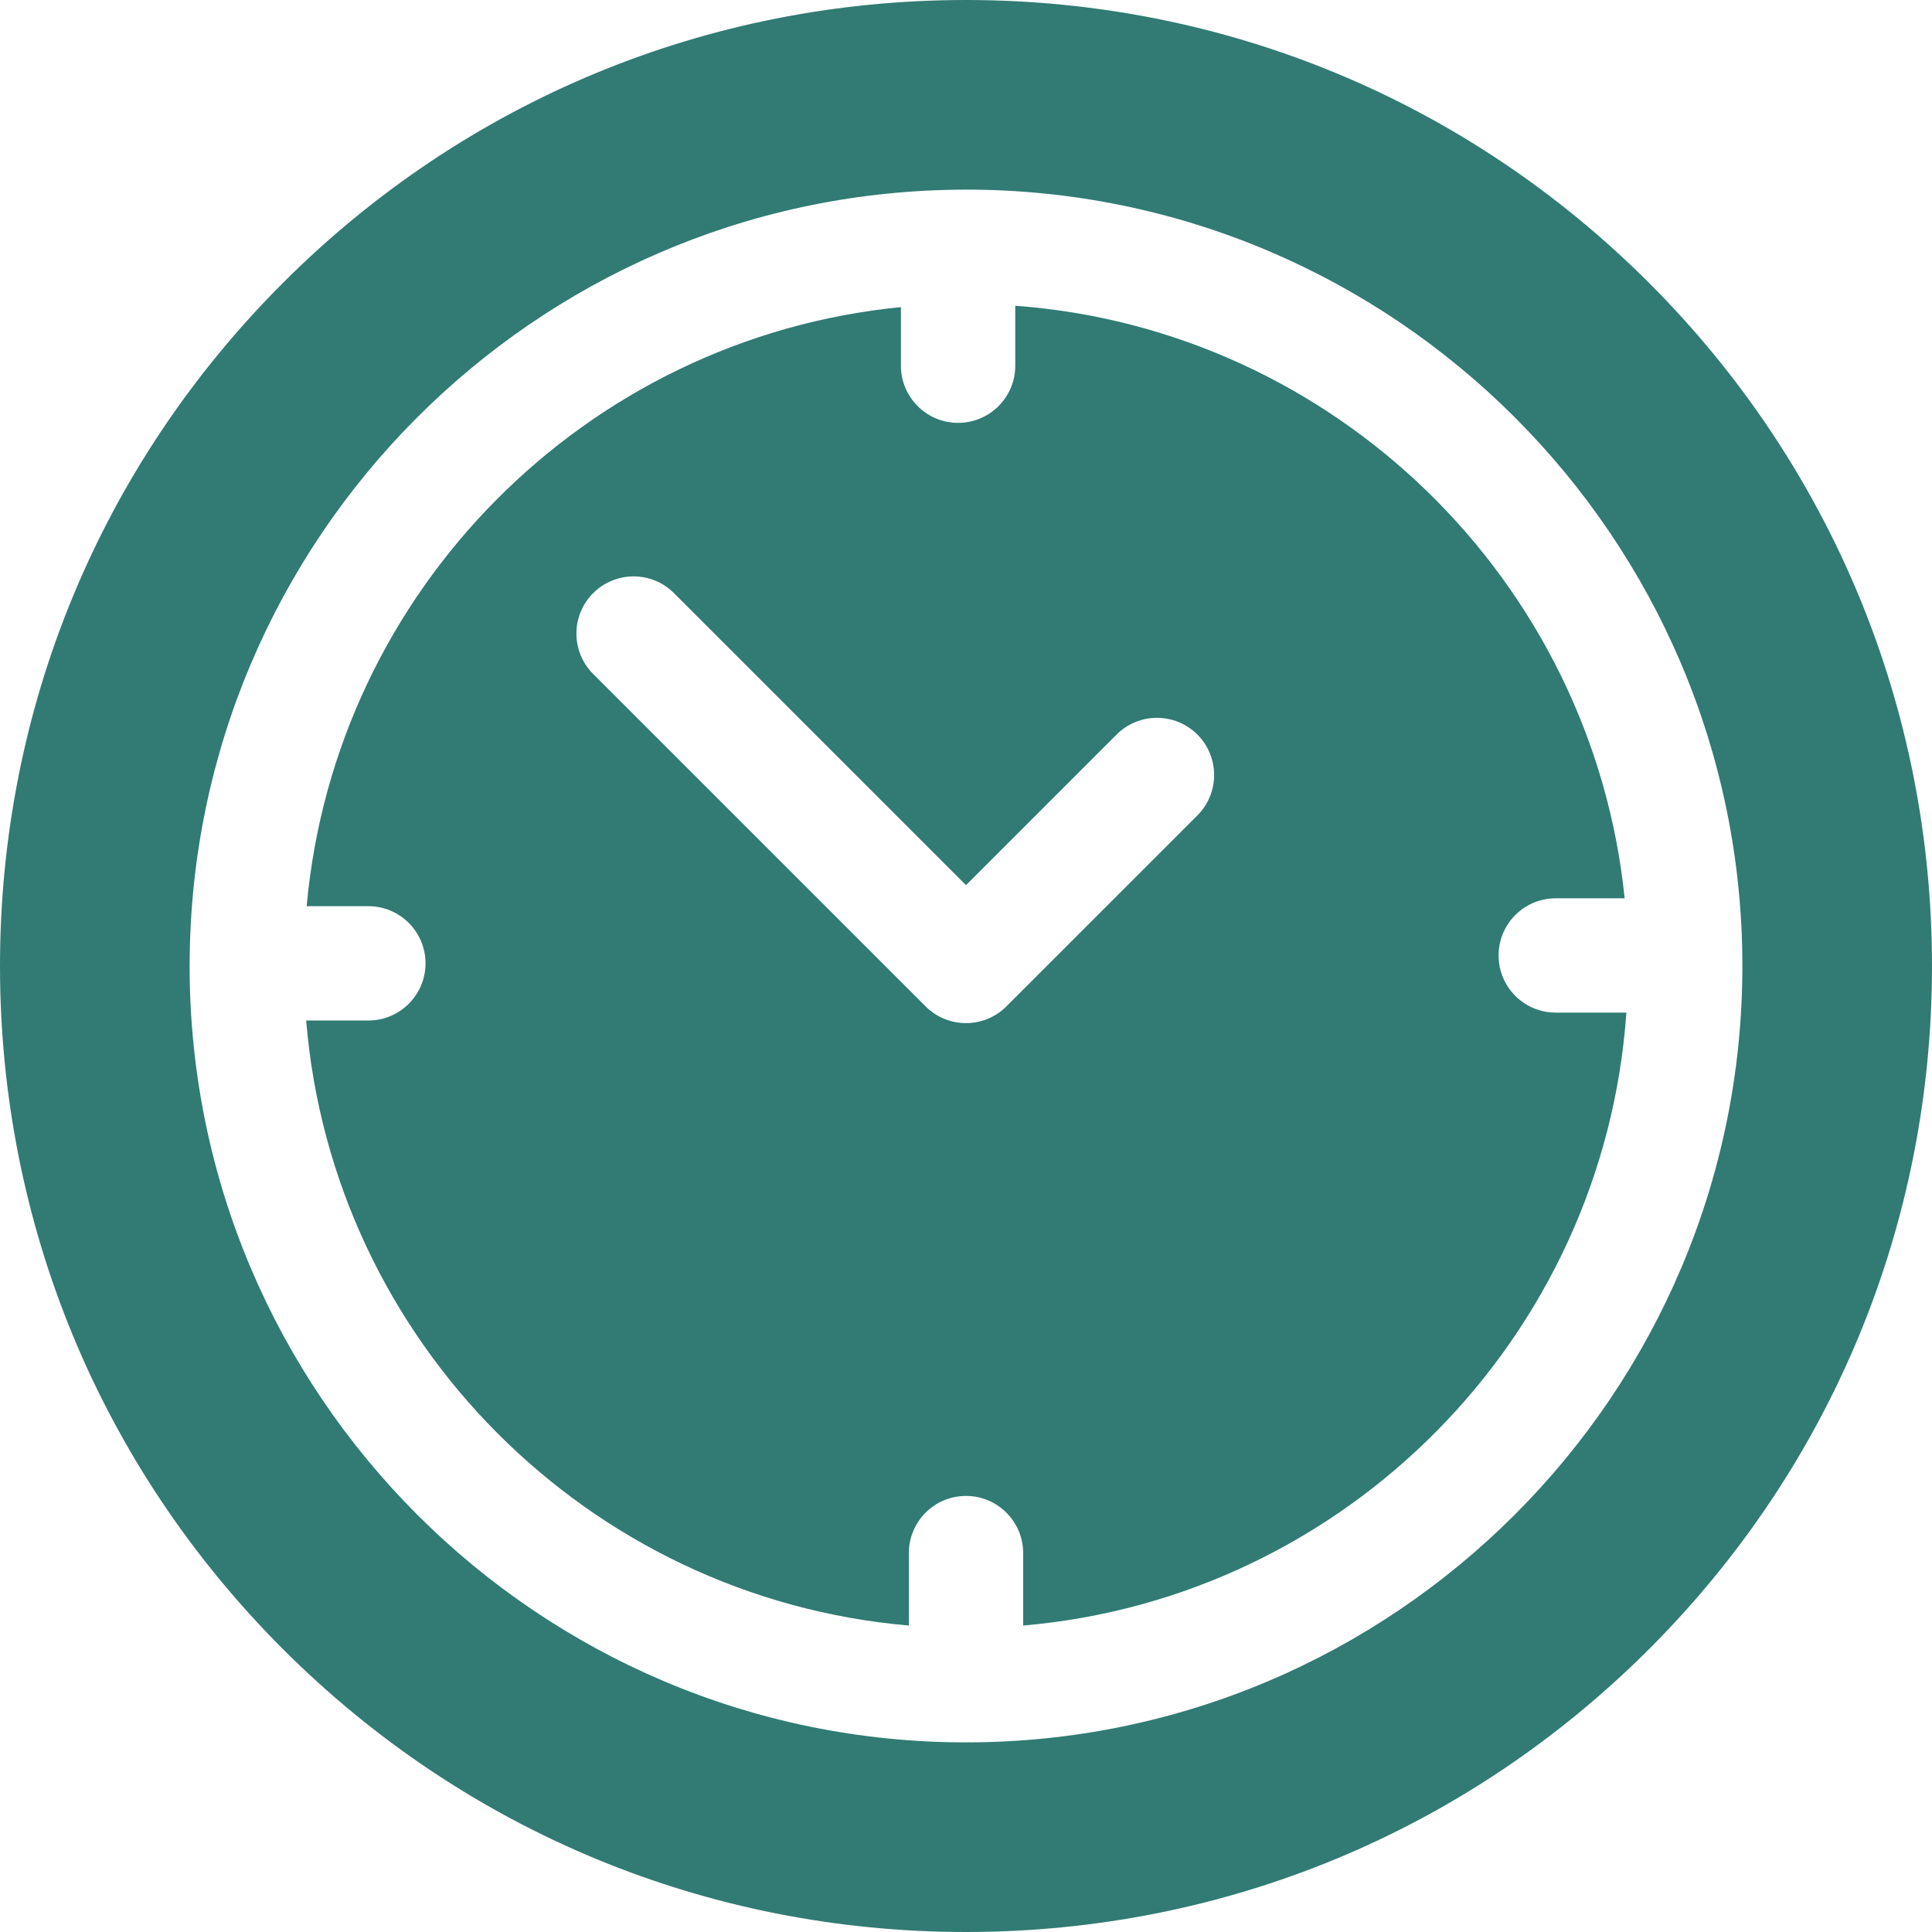 <svg xmlns="http://www.w3.org/2000/svg" width="48" height="48" viewBox="0 0 48 48" fill="none"><g clip-path="url(#clip0_14046_31631)"><path d="M40.971 7.029C36.438 2.496 30.411 0 24 0C17.589 0 11.562 2.496 7.029 7.029C2.496 11.562 0 17.589 0 24C0 30.411 2.496 36.438 7.029 40.971C11.562 45.503 17.589 48 24 48C30.411 48 36.438 45.504 40.971 40.971C45.504 36.438 48 30.411 48 24C48 17.589 45.504 11.562 40.971 7.029ZM24 43.289C13.364 43.289 4.711 34.636 4.711 24C4.711 23.983 4.711 23.965 4.711 23.948C4.711 23.944 4.711 23.939 4.711 23.935C4.711 23.928 4.712 23.921 4.712 23.913C4.759 13.405 13.251 4.855 23.738 4.714C23.76 4.713 23.782 4.711 23.804 4.711C23.817 4.711 23.83 4.712 23.843 4.713C23.896 4.712 23.948 4.711 24 4.711C34.636 4.711 43.289 13.364 43.289 24C43.289 34.636 34.636 43.289 24 43.289Z" fill="#317B74"/><path d="M38.652 25.158C37.867 25.158 37.232 24.522 37.232 23.738C37.232 22.953 37.867 22.318 38.652 22.318H40.364C39.56 14.436 33.167 8.183 25.224 7.596V9.086C25.224 9.87 24.588 10.506 23.804 10.506C23.019 10.506 22.383 9.87 22.383 9.086V7.63C14.558 8.397 8.324 14.671 7.619 22.514H9.152C9.936 22.514 10.572 23.15 10.572 23.934C10.572 24.718 9.936 25.354 9.152 25.354H7.607C8.26 33.324 14.619 39.702 22.58 40.386V38.586C22.58 37.802 23.216 37.166 24 37.166C24.784 37.166 25.42 37.802 25.42 38.586V40.386C33.446 39.697 39.844 33.219 40.407 25.158H38.652ZM29.749 20.259L25.004 25.003C24.738 25.27 24.377 25.419 24 25.419C23.623 25.419 23.262 25.27 22.996 25.003L14.737 16.745C14.182 16.19 14.182 15.291 14.737 14.736C15.292 14.182 16.191 14.182 16.745 14.736L24 21.991L27.741 18.25C28.295 17.696 29.194 17.696 29.749 18.25C30.303 18.805 30.303 19.704 29.749 20.259Z" fill="#317B74"/></g><defs><clipPath id="clip0_14046_31631"><rect width="48" height="48" fill="white"/></clipPath></defs></svg>